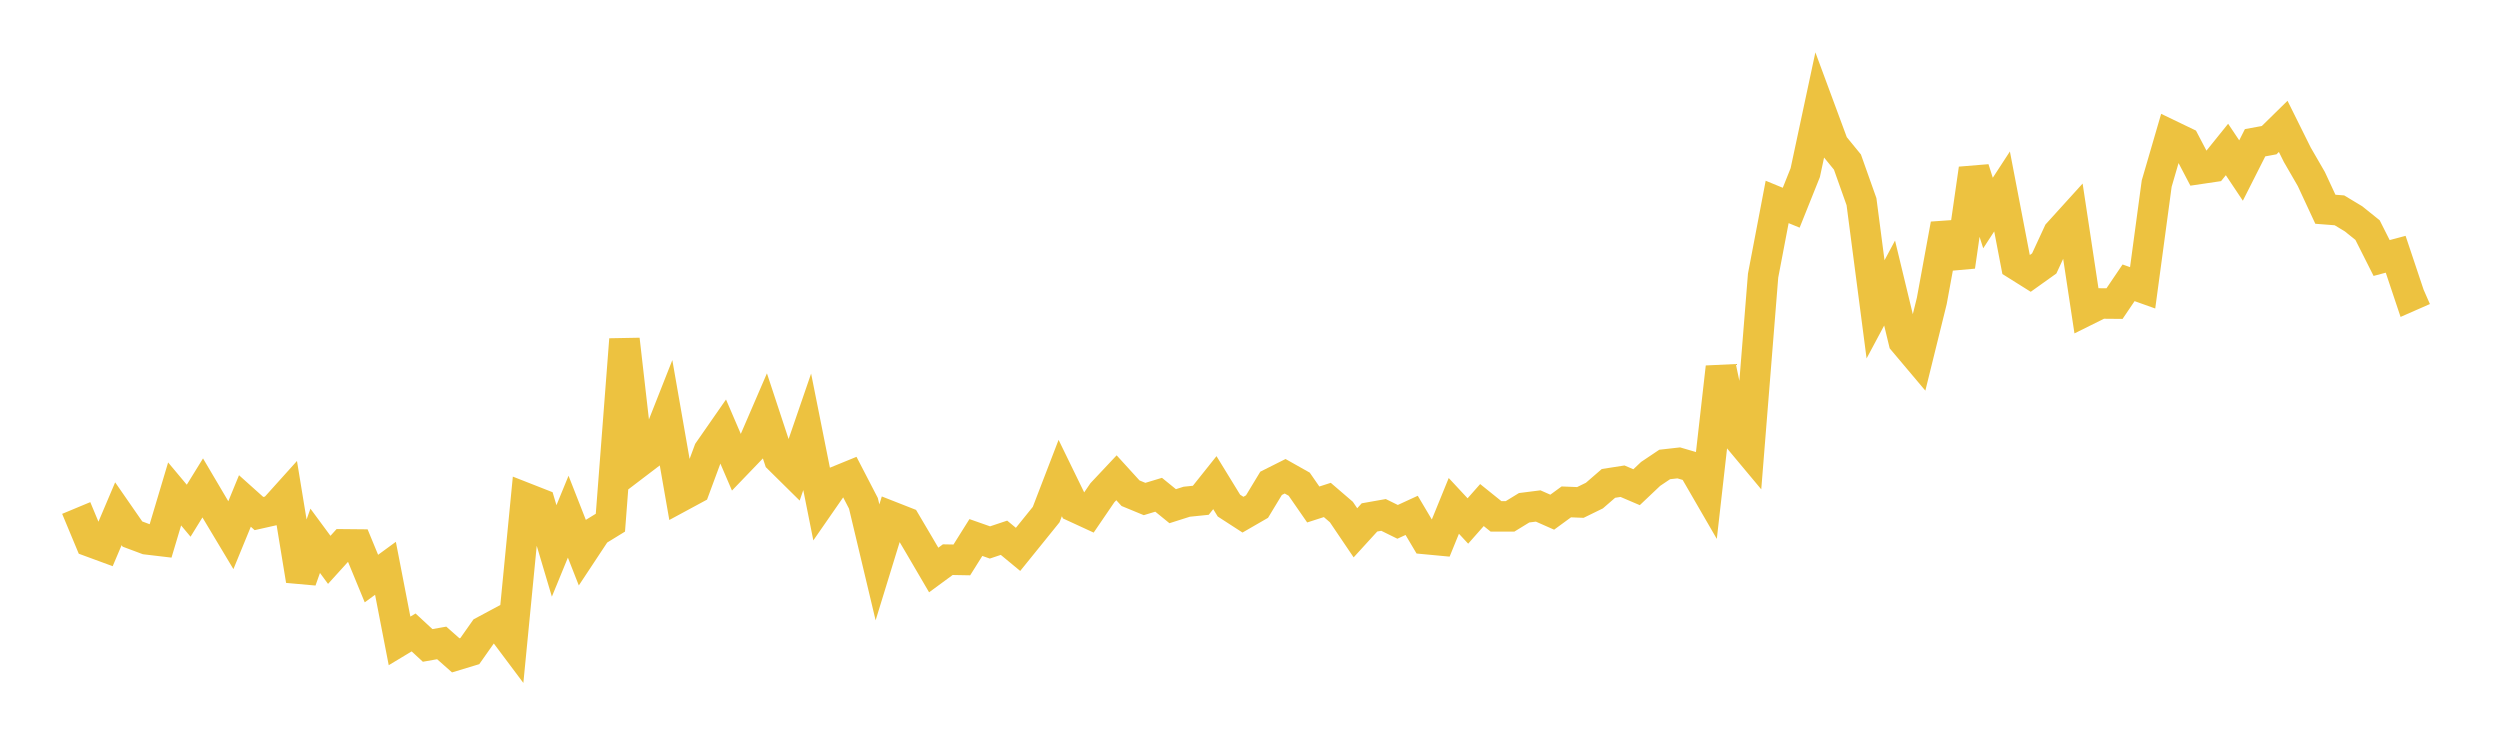 <svg width="164" height="48" xmlns="http://www.w3.org/2000/svg" xmlns:xlink="http://www.w3.org/1999/xlink"><path fill="none" stroke="rgb(237,194,64)" stroke-width="2" d="M5,33.324L5.922,35.536L6.844,35.875L7.766,33.702L8.689,35.034L9.611,35.379L10.533,35.488L11.455,32.402L12.377,33.503L13.299,32.007L14.222,33.57L15.144,35.109L16.066,32.863L16.988,33.689L17.91,33.482L18.832,32.457L19.754,38.077L20.677,35.476L21.599,36.726L22.521,35.709L23.443,35.718L24.365,37.954L25.287,37.28L26.21,42.043L27.132,41.488L28.054,42.34L28.976,42.176L29.898,42.991L30.82,42.712L31.743,41.4L32.665,40.906L33.587,42.137L34.509,32.68L35.431,33.042L36.353,36.141L37.275,33.894L38.198,36.248L39.12,34.854L40.042,34.288L40.964,22.267L41.886,30.337L42.808,29.635L43.731,27.295L44.653,32.572L45.575,32.074L46.497,29.583L47.419,28.257L48.341,30.402L49.263,29.443L50.186,27.304L51.108,30.1L52.03,31.01L52.952,28.329L53.874,32.946L54.796,31.616L55.719,31.239L56.641,33.019L57.563,36.891L58.485,33.892L59.407,34.254L60.329,35.816L61.251,37.392L62.174,36.714L63.096,36.731L64.018,35.261L64.94,35.585L65.862,35.277L66.784,36.039L67.707,34.898L68.629,33.756L69.551,31.359L70.473,33.251L71.395,33.676L72.317,32.324L73.24,31.342L74.162,32.354L75.084,32.735L76.006,32.456L76.928,33.206L77.85,32.913L78.772,32.819L79.695,31.662L80.617,33.166L81.539,33.763L82.461,33.231L83.383,31.706L84.305,31.243L85.228,31.763L86.15,33.094L87.072,32.797L87.994,33.589L88.916,34.952L89.838,33.942L90.76,33.779L91.683,34.233L92.605,33.808L93.527,35.363L94.449,35.45L95.371,33.186L96.293,34.177L97.216,33.132L98.138,33.874L99.06,33.874L99.982,33.309L100.904,33.192L101.826,33.599L102.749,32.924L103.671,32.961L104.593,32.51L105.515,31.711L106.437,31.567L107.359,31.961L108.281,31.088L109.204,30.469L110.126,30.365L111.048,30.635L111.97,32.228L112.892,24.086L113.814,28.476L114.737,29.581L115.659,18.081L116.581,13.247L117.503,13.626L118.425,11.325L119.347,7.011L120.269,9.501L121.192,10.631L122.114,13.229L123.036,20.292L123.958,18.567L124.88,22.387L125.802,23.481L126.725,19.742L127.647,14.715L128.569,17.481L129.491,11.073L130.413,13.974L131.335,12.559L132.257,17.36L133.18,17.939L134.102,17.281L135.024,15.289L135.946,14.272L136.868,20.366L137.79,19.908L138.713,19.916L139.635,18.552L140.557,18.881L141.479,12.044L142.401,8.88L143.323,9.324L144.246,11.087L145.168,10.95L146.09,9.806L147.012,11.187L147.934,9.364L148.856,9.195L149.778,8.29L150.701,10.148L151.623,11.744L152.545,13.727L153.467,13.798L154.389,14.353L155.311,15.094L156.234,16.925L157.156,16.679L158.078,19.434L159,19.029"></path></svg>